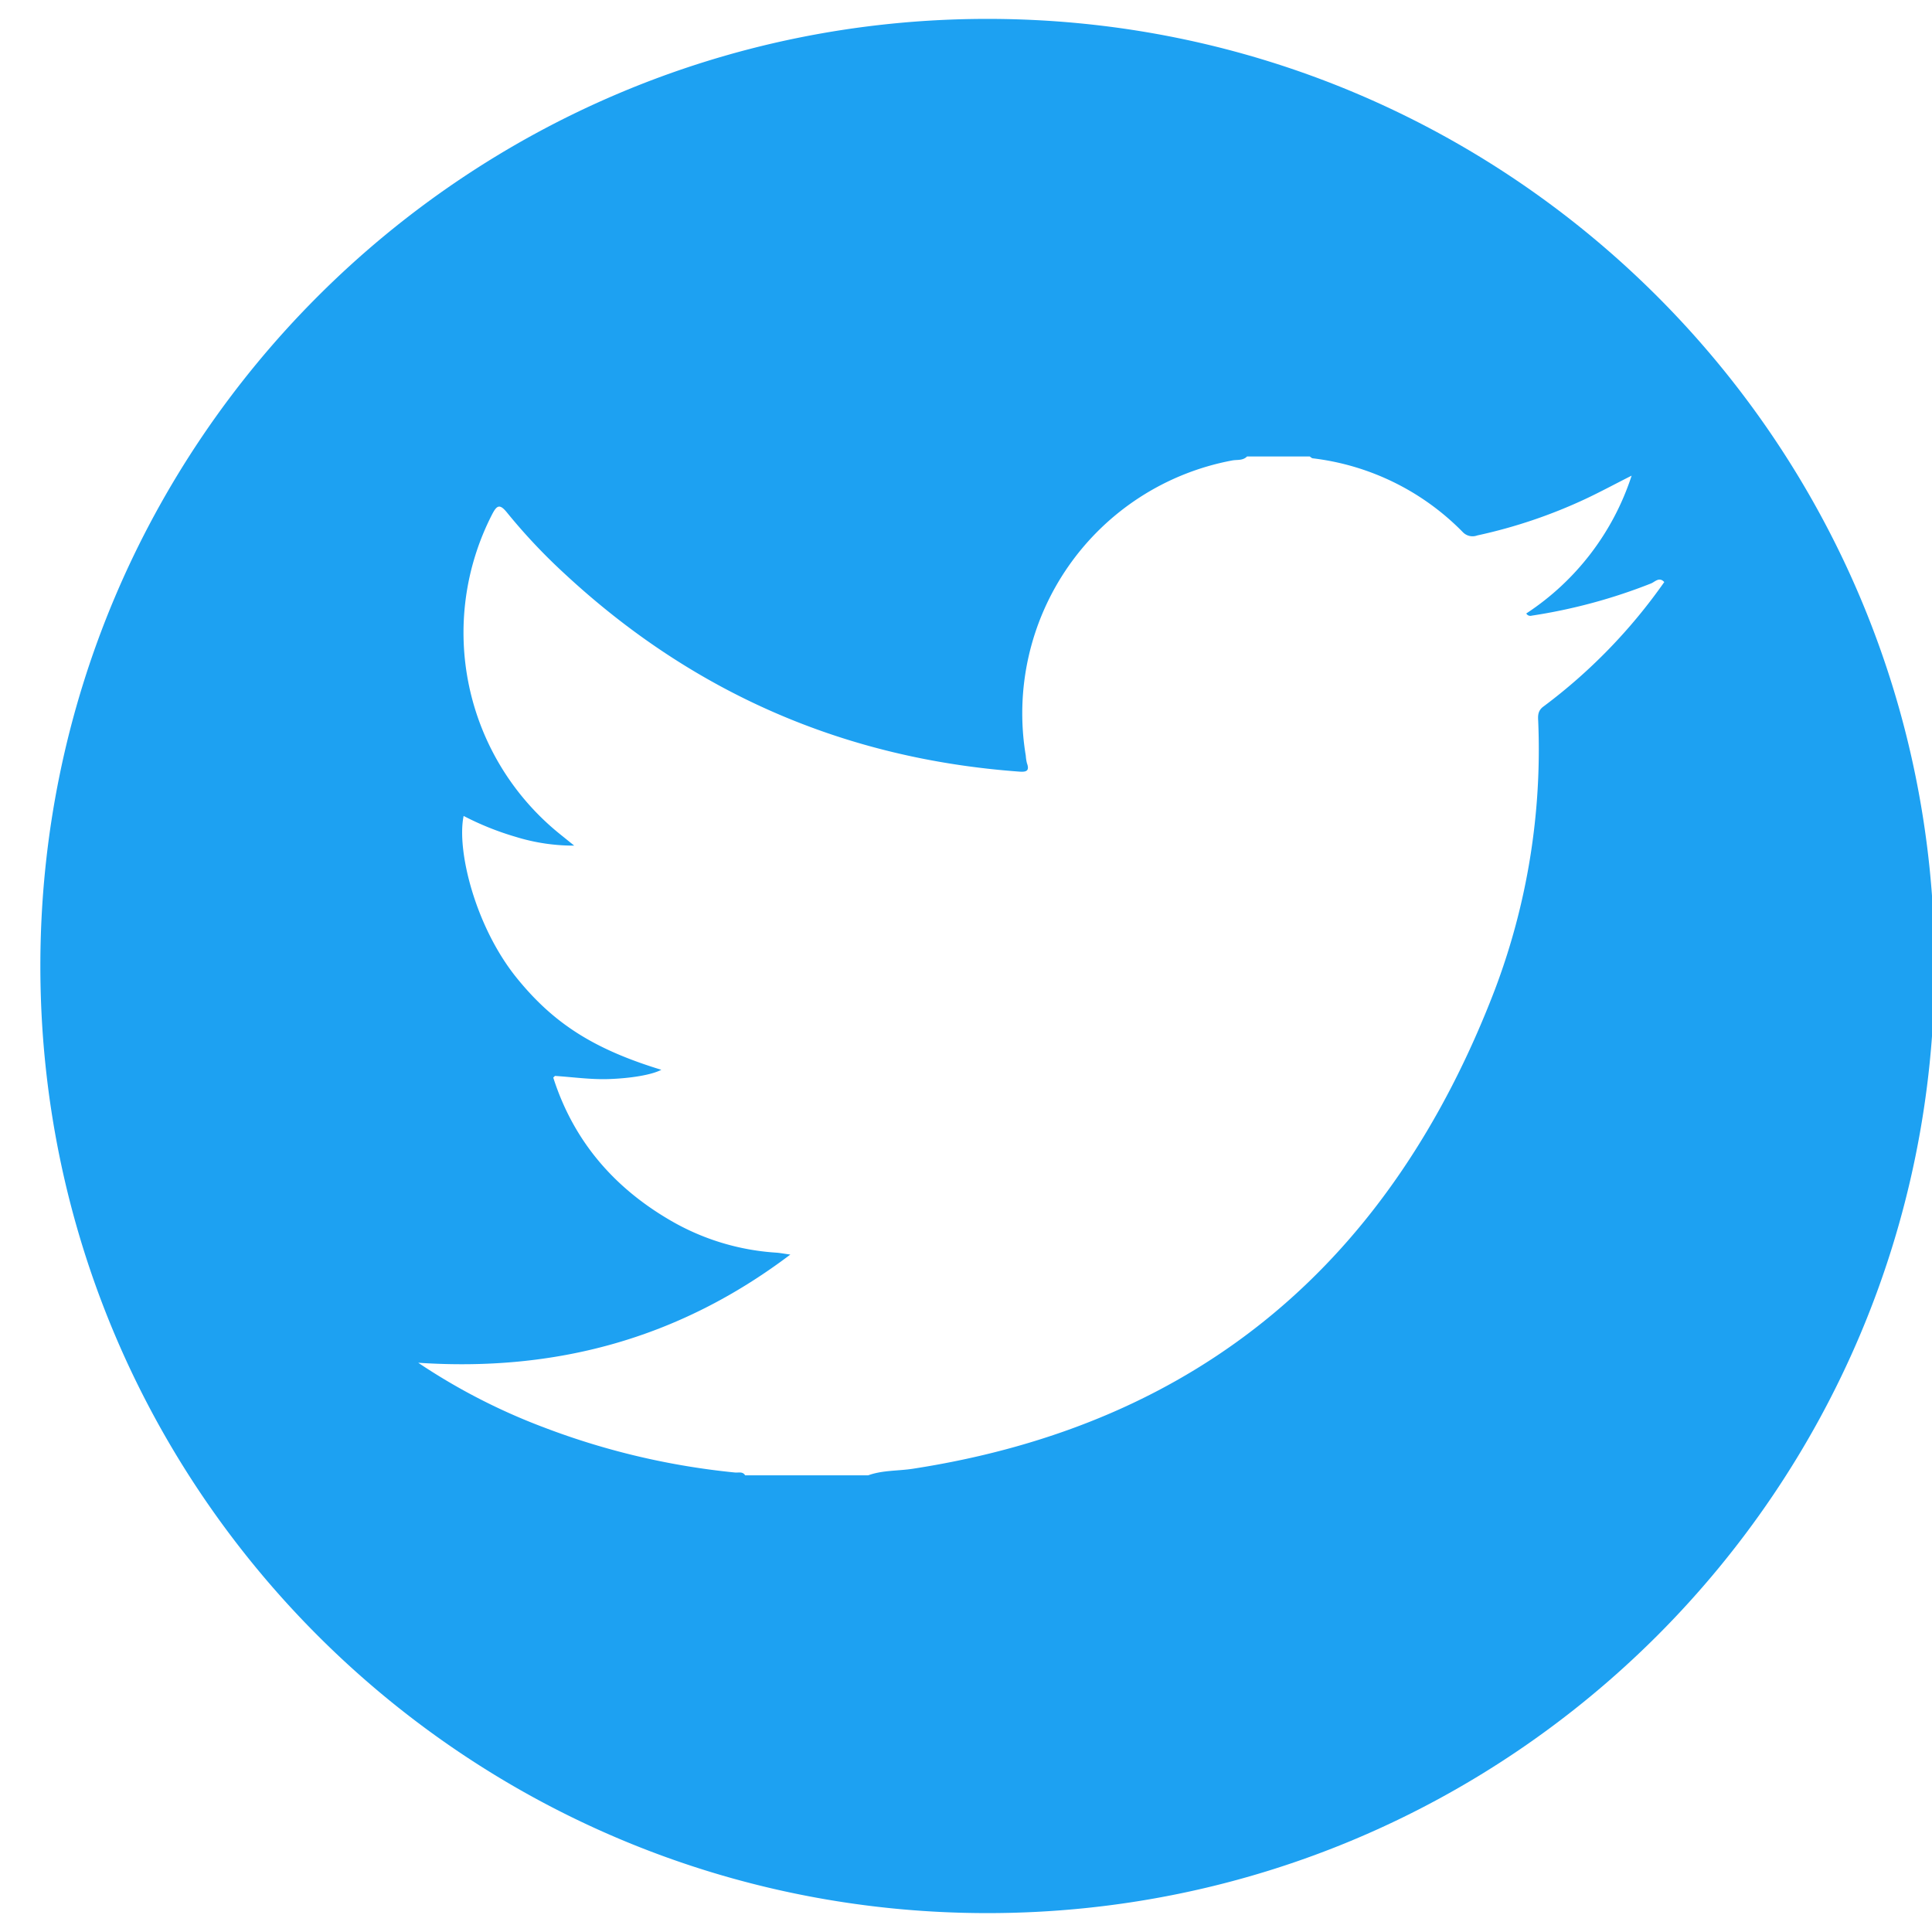 <?xml version="1.0" encoding="UTF-8"?> <svg xmlns="http://www.w3.org/2000/svg" id="Vrstva_1" data-name="Vrstva 1" viewBox="0 0 360 360"><defs><style>.cls-1{fill:#1da1f2;}</style></defs><path class="cls-1" d="M184,3.52C86.55,3.52,7.52,82.55,7.52,180S86.55,356.48,184,356.48s176.48-79,176.48-176.48S281.45,3.52,184,3.52ZM287.56,131.68c-1,.75-1,1.65-.94,2.66a126.37,126.37,0,0,1-8.11,50.17c-19.24,50.11-54.6,80.84-108.35,89.16-2.79.44-5.68.25-8.4,1.24H138.85c-.46-.77-1.26-.46-1.9-.53A137.88,137.88,0,0,1,101.41,266a114.18,114.18,0,0,1-23.48-12.07c25.41,1.7,48.47-4.38,69.34-20.16-1.32-.18-2-.32-2.68-.36a44.81,44.81,0,0,1-20.09-6.25c-10.37-6.14-17.71-14.79-21.41-26.37l.32-.31c3.34.22,6.65.7,10,.59,4.1-.14,8-.77,9.82-1.73-12.66-3.86-20.12-8.7-26.91-17.07-7.77-9.58-11.26-23.85-9.93-30.23a53.93,53.93,0,0,0,9.72,3.9A36.51,36.51,0,0,0,107,157.57l-2.58-2.08A48.21,48.21,0,0,1,91.71,95.82c.86-1.64,1.39-2,2.74-.34a107.82,107.82,0,0,0,10.72,11.39q35.89,33.34,84.76,36.91c1.33.1,1.95-.13,1.42-1.59a7.78,7.78,0,0,1-.21-1.38,47.93,47.93,0,0,1,38.41-55c.94-.19,2,.07,2.82-.75h11.68c.19.12.37.32.56.34a46.92,46.92,0,0,1,27.95,13.74,2.51,2.51,0,0,0,2.71.63,94.93,94.93,0,0,0,20.29-6.86c2.71-1.28,5.36-2.71,8.47-4.28a48.7,48.7,0,0,1-19.63,25.68.86.86,0,0,0,1,.41,101.94,101.94,0,0,0,22.24-6c.74-.3,1.54-1.3,2.47-.26A101.87,101.87,0,0,1,287.56,131.68Z"></path></svg> 